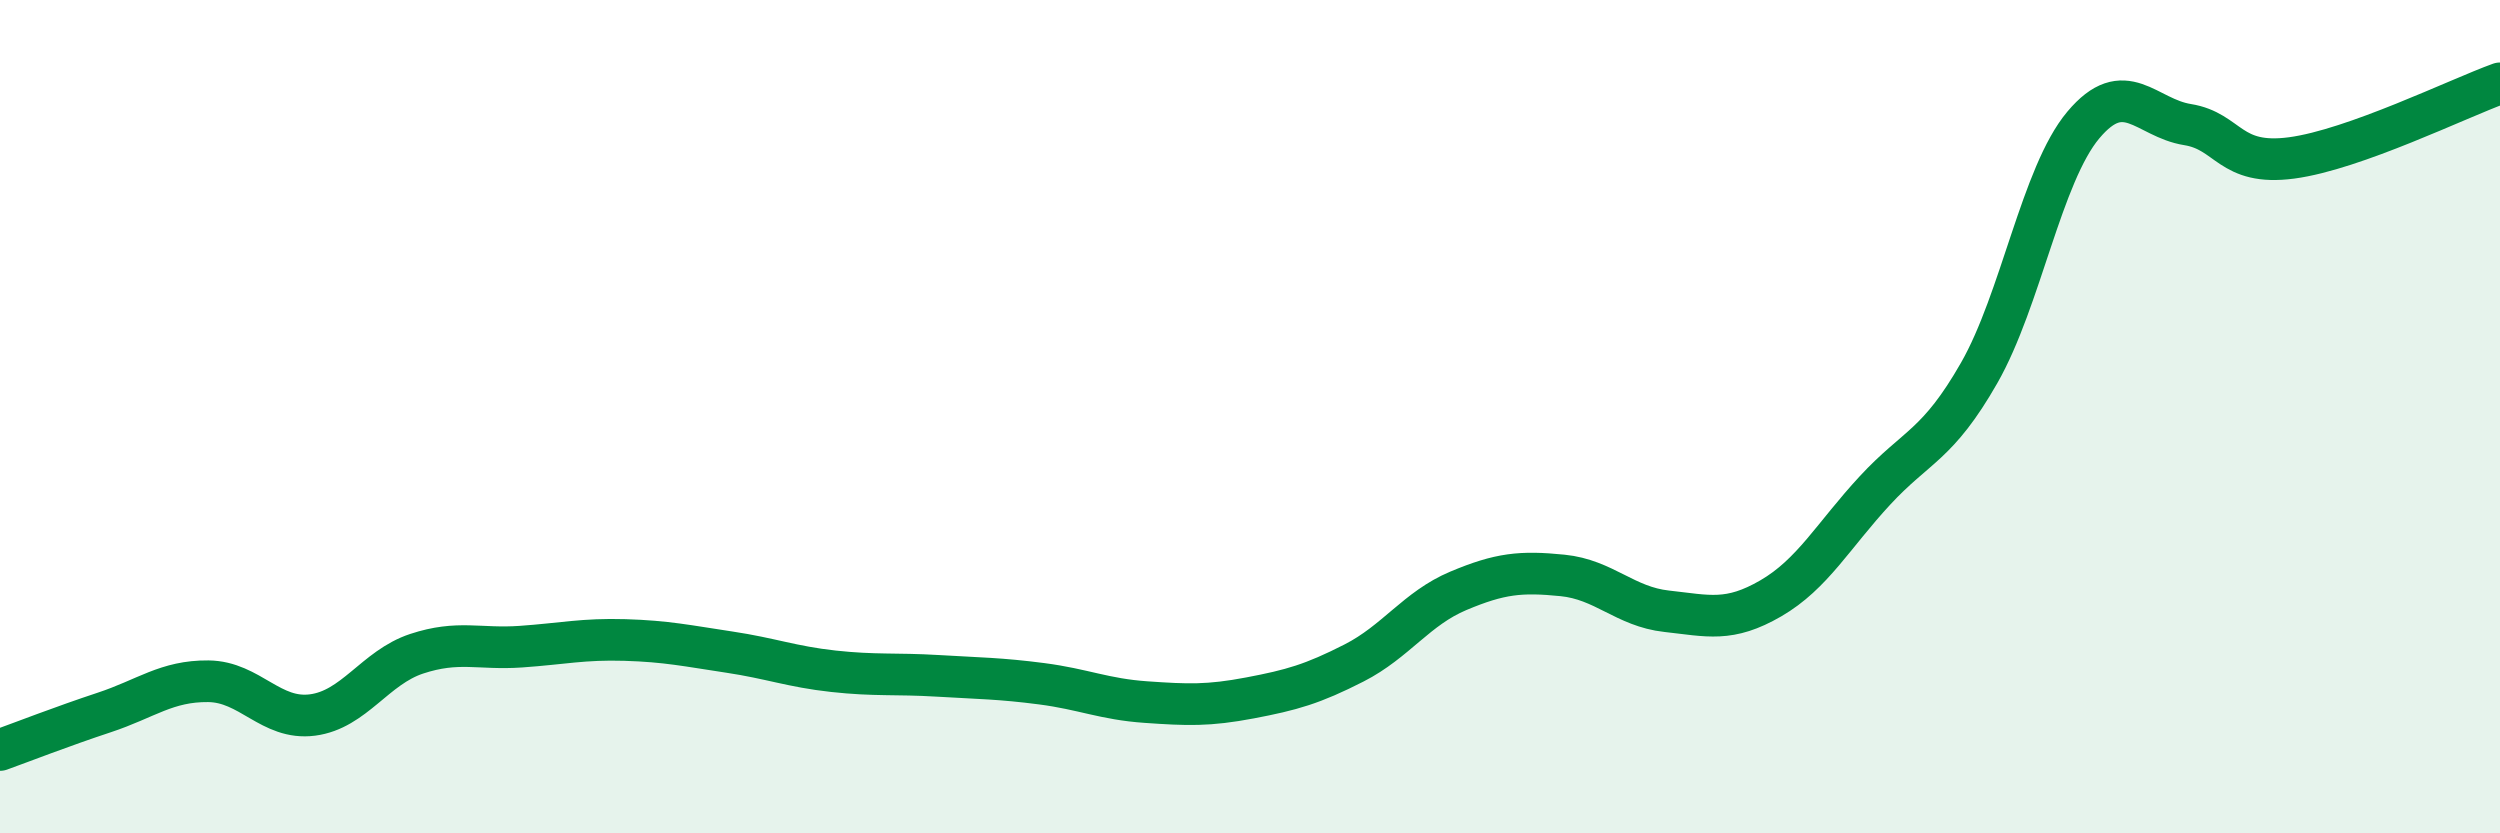 
    <svg width="60" height="20" viewBox="0 0 60 20" xmlns="http://www.w3.org/2000/svg">
      <path
        d="M 0,18 C 0.5,17.82 1.5,17.43 2.5,17.1 C 3.5,16.77 4,16.34 5,16.35 C 6,16.36 6.5,17.29 7.5,17.16 C 8.5,17.03 9,16.02 10,15.69 C 11,15.36 11.5,15.59 12.5,15.52 C 13.5,15.45 14,15.33 15,15.36 C 16,15.39 16.5,15.5 17.5,15.65 C 18.5,15.8 19,16 20,16.11 C 21,16.22 21.5,16.16 22.5,16.22 C 23.5,16.28 24,16.28 25,16.41 C 26,16.54 26.5,16.78 27.5,16.85 C 28.5,16.92 29,16.94 30,16.75 C 31,16.56 31.5,16.42 32.5,15.91 C 33.5,15.4 34,14.6 35,14.18 C 36,13.76 36.5,13.71 37.5,13.81 C 38.5,13.91 39,14.56 40,14.67 C 41,14.78 41.5,14.94 42.5,14.36 C 43.5,13.78 44,12.85 45,11.77 C 46,10.69 46.5,10.7 47.5,8.95 C 48.5,7.2 49,4.19 50,3 C 51,1.81 51.5,2.83 52.5,2.99 C 53.5,3.15 53.5,3.99 55,3.79 C 56.5,3.59 59,2.36 60,2L60 20L0 20Z"
        fill="#008740"
        opacity="0.1"
        stroke-linecap="round"
        stroke-linejoin="round"
      />
      <path
        d="M 0,18 C 0.5,17.82 1.5,17.43 2.5,17.1 C 3.5,16.77 4,16.34 5,16.35 C 6,16.36 6.5,17.29 7.5,17.16 C 8.5,17.03 9,16.02 10,15.69 C 11,15.36 11.5,15.59 12.5,15.52 C 13.5,15.45 14,15.33 15,15.36 C 16,15.39 16.5,15.5 17.5,15.65 C 18.5,15.8 19,16 20,16.11 C 21,16.22 21.5,16.16 22.5,16.22 C 23.5,16.28 24,16.28 25,16.41 C 26,16.54 26.5,16.78 27.5,16.85 C 28.5,16.92 29,16.94 30,16.75 C 31,16.56 31.5,16.42 32.5,15.91 C 33.5,15.4 34,14.6 35,14.18 C 36,13.76 36.5,13.71 37.5,13.81 C 38.5,13.91 39,14.56 40,14.67 C 41,14.78 41.5,14.94 42.5,14.36 C 43.5,13.78 44,12.85 45,11.77 C 46,10.69 46.5,10.7 47.5,8.95 C 48.5,7.2 49,4.19 50,3 C 51,1.81 51.5,2.83 52.5,2.99 C 53.5,3.15 53.5,3.99 55,3.79 C 56.5,3.59 59,2.36 60,2"
        stroke="#008740"
        stroke-width="1"
        fill="none"
        stroke-linecap="round"
        stroke-linejoin="round"
      />
    </svg>
  